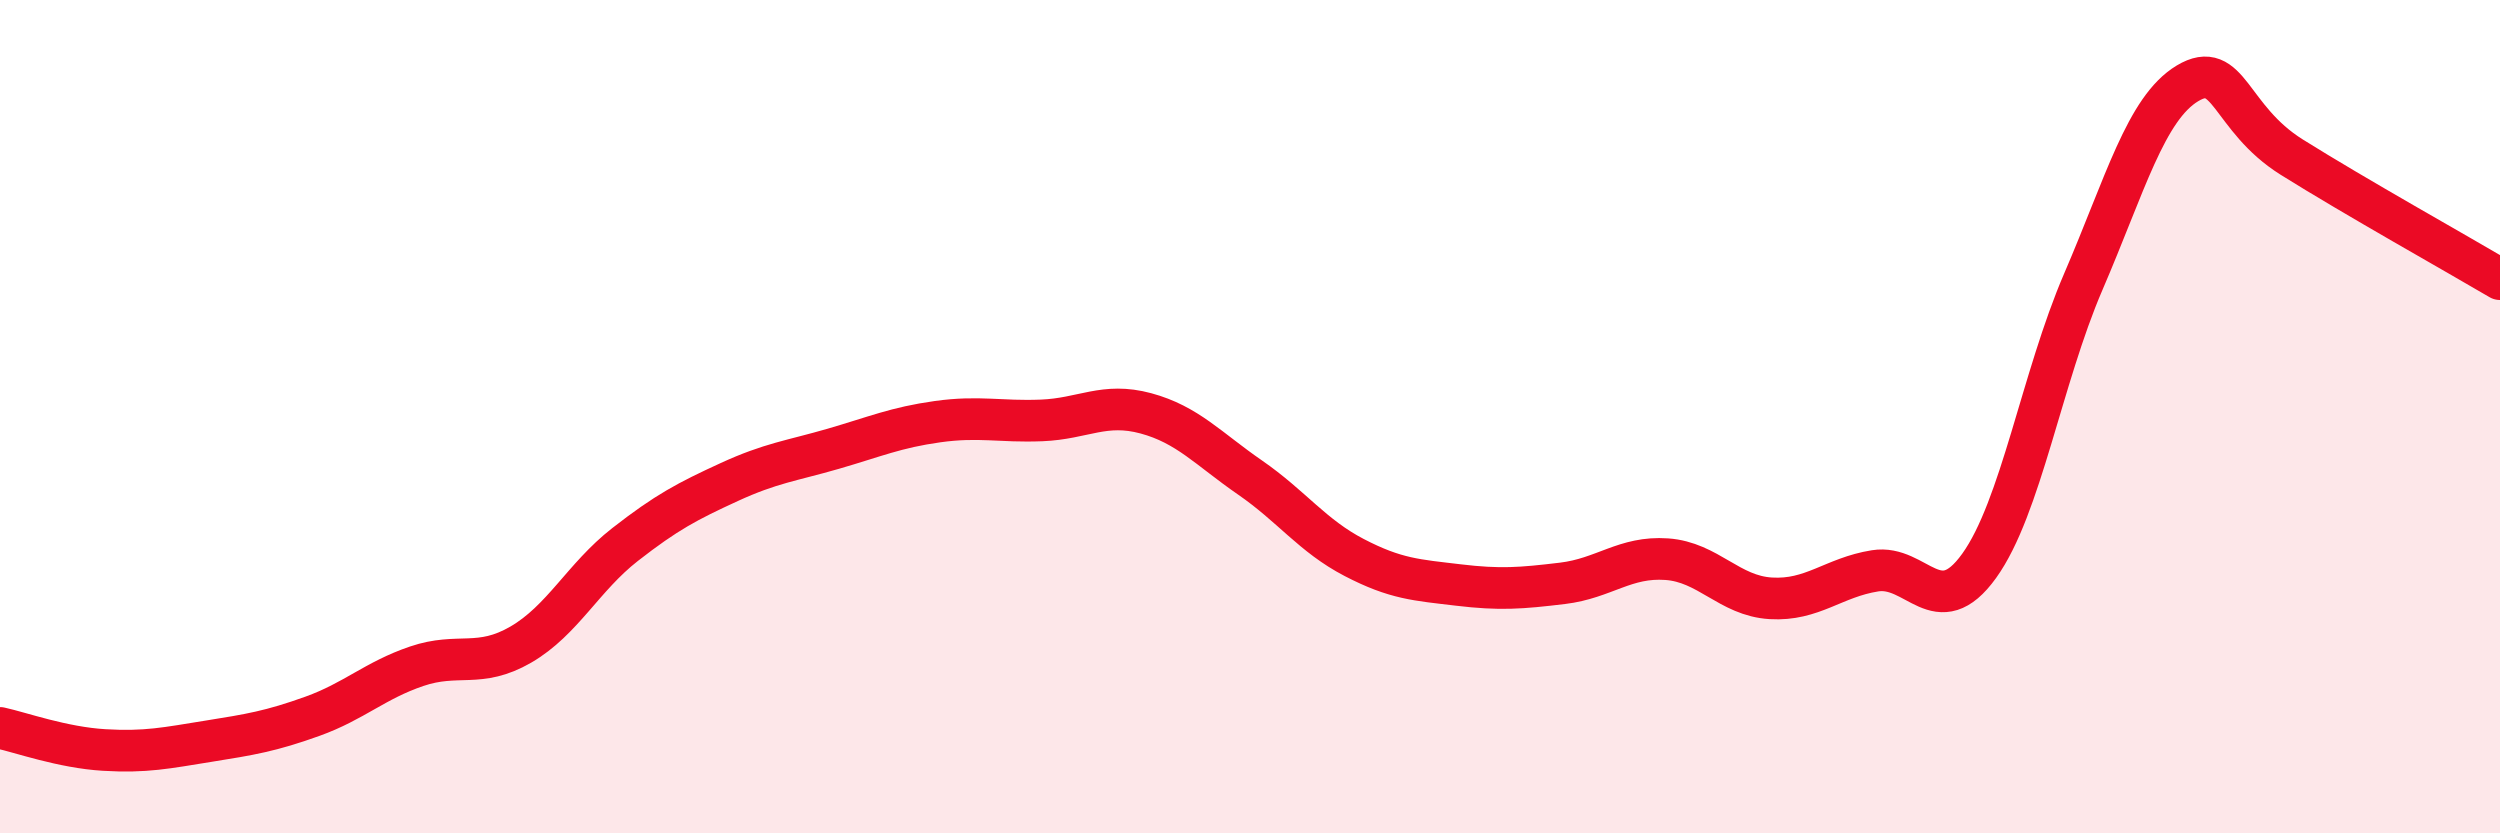 
    <svg width="60" height="20" viewBox="0 0 60 20" xmlns="http://www.w3.org/2000/svg">
      <path
        d="M 0,17.47 C 0.5,17.58 1.5,17.94 2.5,18 C 3.5,18.06 4,17.95 5,17.79 C 6,17.63 6.5,17.55 7.5,17.19 C 8.5,16.83 9,16.33 10,15.99 C 11,15.65 11.5,16.05 12.5,15.47 C 13.5,14.89 14,13.85 15,13.07 C 16,12.29 16.5,12.03 17.5,11.57 C 18.5,11.11 19,11.06 20,10.77 C 21,10.48 21.5,10.26 22.5,10.12 C 23.5,9.98 24,10.13 25,10.09 C 26,10.05 26.5,9.65 27.5,9.92 C 28.5,10.19 29,10.77 30,11.46 C 31,12.15 31.5,12.86 32.5,13.38 C 33.5,13.9 34,13.92 35,14.04 C 36,14.16 36.5,14.12 37.5,14 C 38.5,13.88 39,13.35 40,13.42 C 41,13.49 41.5,14.3 42.5,14.36 C 43.5,14.42 44,13.86 45,13.7 C 46,13.54 46.5,14.97 47.5,13.58 C 48.5,12.19 49,9.08 50,6.76 C 51,4.44 51.5,2.6 52.5,2 C 53.5,1.4 53.5,2.83 55,3.77 C 56.5,4.71 59,6.11 60,6.7L60 20L0 20Z"
        fill="#EB0A25"
        opacity="0.1"
        stroke-linecap="round"
        stroke-linejoin="round"
      />
      <path
        d="M 0,17.47 C 0.5,17.58 1.5,17.94 2.5,18 C 3.5,18.06 4,17.95 5,17.79 C 6,17.63 6.5,17.55 7.5,17.19 C 8.5,16.83 9,16.33 10,15.99 C 11,15.65 11.5,16.05 12.5,15.47 C 13.5,14.89 14,13.85 15,13.07 C 16,12.29 16.5,12.03 17.5,11.57 C 18.5,11.11 19,11.06 20,10.77 C 21,10.48 21.5,10.26 22.5,10.12 C 23.5,9.98 24,10.13 25,10.09 C 26,10.05 26.5,9.65 27.5,9.92 C 28.5,10.19 29,10.77 30,11.46 C 31,12.15 31.5,12.86 32.5,13.38 C 33.5,13.9 34,13.92 35,14.04 C 36,14.16 36.5,14.12 37.5,14 C 38.5,13.88 39,13.35 40,13.42 C 41,13.49 41.5,14.3 42.5,14.36 C 43.5,14.42 44,13.86 45,13.7 C 46,13.54 46.5,14.97 47.5,13.58 C 48.5,12.19 49,9.08 50,6.76 C 51,4.44 51.5,2.6 52.5,2 C 53.5,1.4 53.5,2.83 55,3.77 C 56.5,4.71 59,6.11 60,6.7"
        stroke="#EB0A25"
        stroke-width="1"
        fill="none"
        stroke-linecap="round"
        stroke-linejoin="round"
      />
    </svg>
  